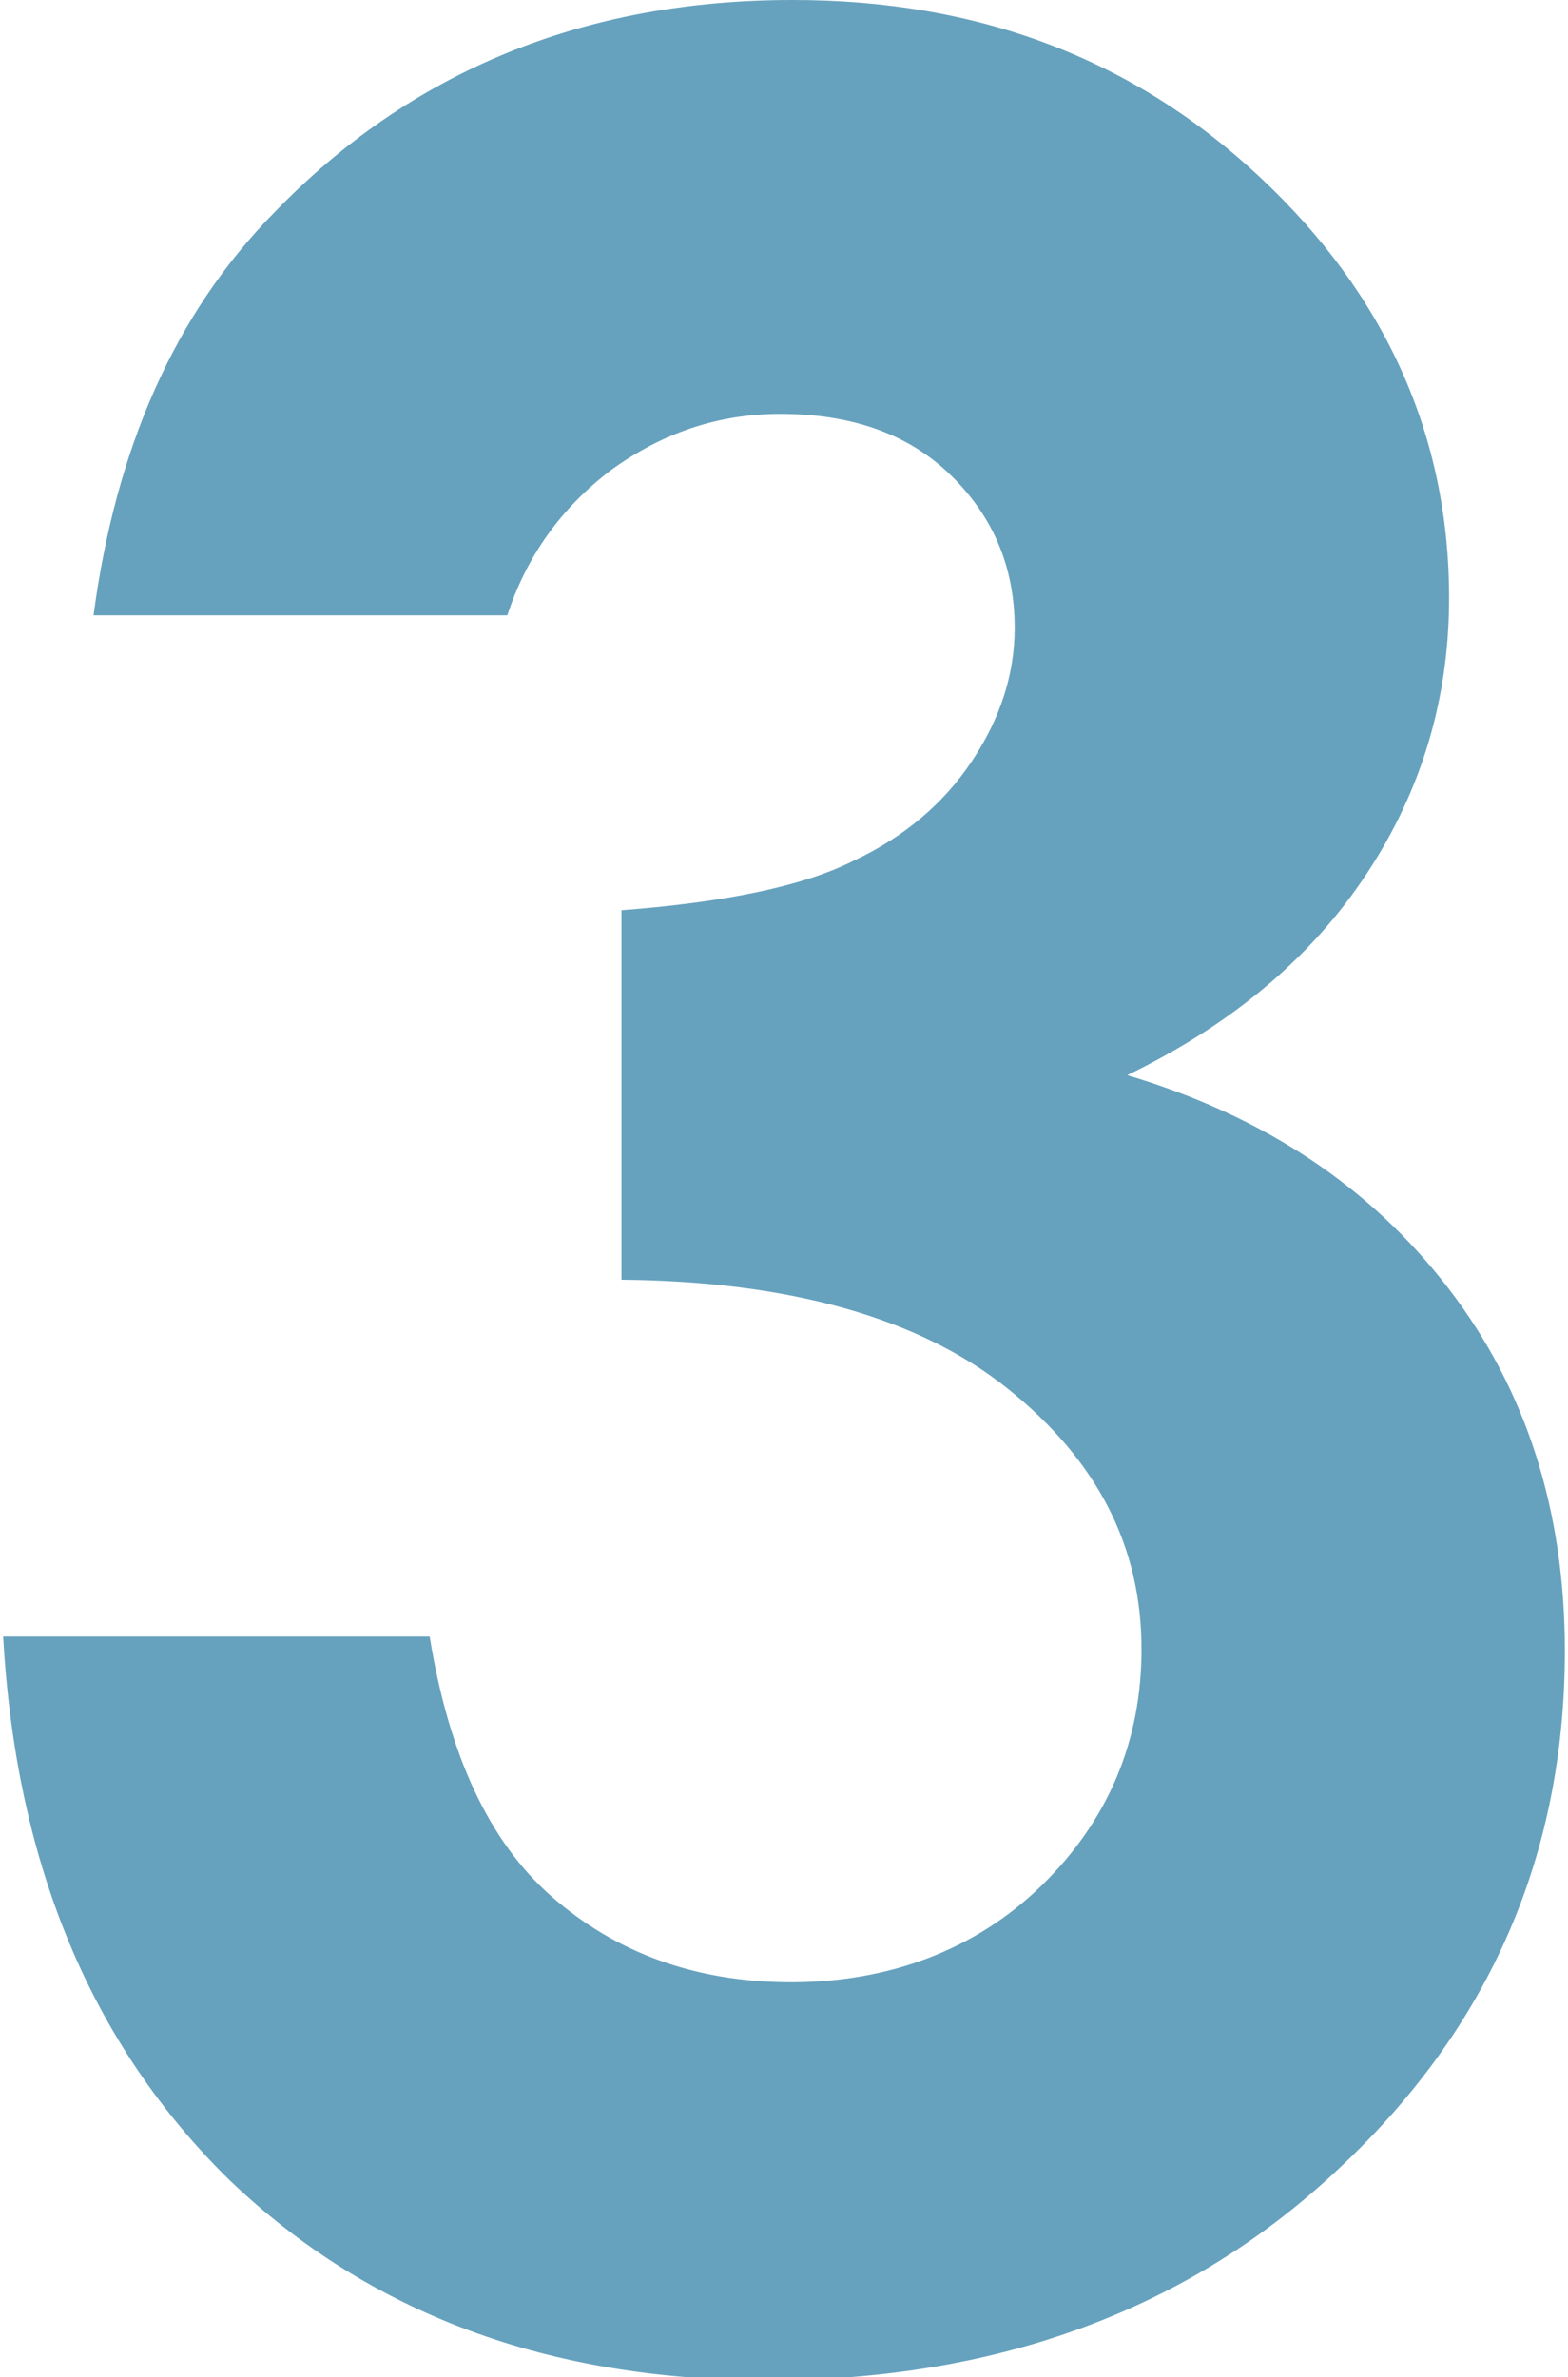 <?xml version="1.0" encoding="utf-8"?>
<!-- Generator: Adobe Illustrator 27.4.0, SVG Export Plug-In . SVG Version: 6.00 Build 0)  -->
<svg version="1.1" id="_レイヤー_2" xmlns="http://www.w3.org/2000/svg" xmlns:xlink="http://www.w3.org/1999/xlink" x="0px"
	 y="0px" viewBox="0 0 98.9 149.9" style="enable-background:new 0 0 98.9 149.9;" xml:space="preserve">
<style type="text/css">
	.st0{fill:#66A2BE;}
</style>
<g id="moji">
	<path class="st0" d="M32,38.8H5.9c1.4-10.5,5.1-19,11.4-25.4C25.9,4.5,36.8,0,50,0c11.7,0,21.5,3.7,29.5,11.2
		c7.9,7.4,11.9,16.3,11.9,26.5c0,6.3-1.7,12.1-5.2,17.4s-8.5,9.5-15.1,12.7c8.7,2.6,15.4,7.1,20.3,13.5c4.9,6.4,7.3,14,7.3,22.8
		c0,12.8-4.7,23.7-14.2,32.6c-9.4,8.9-21.5,13.4-36.1,13.4c-13.8,0-25.1-4.2-33.9-12.6C5.8,129,1,117.6,0.2,103.2h26.9
		c1.2,7.4,3.7,12.9,7.7,16.4s9,5.4,15.1,5.4s11.6-2,15.8-6.1s6.3-9.1,6.3-14.9c0-6.5-2.8-11.9-8.4-16.4s-13.8-6.8-24.4-6.9V57.4
		c6.5-0.5,11.4-1.5,14.6-3.1c3.2-1.5,5.7-3.6,7.5-6.3c1.8-2.7,2.7-5.5,2.7-8.4c0-3.9-1.4-7.1-4.1-9.7s-6.3-3.8-10.7-3.8
		c-3.9,0-7.4,1.2-10.6,3.5C35.4,32,33.2,35.1,32,38.8z"/>
</g>
</svg>

